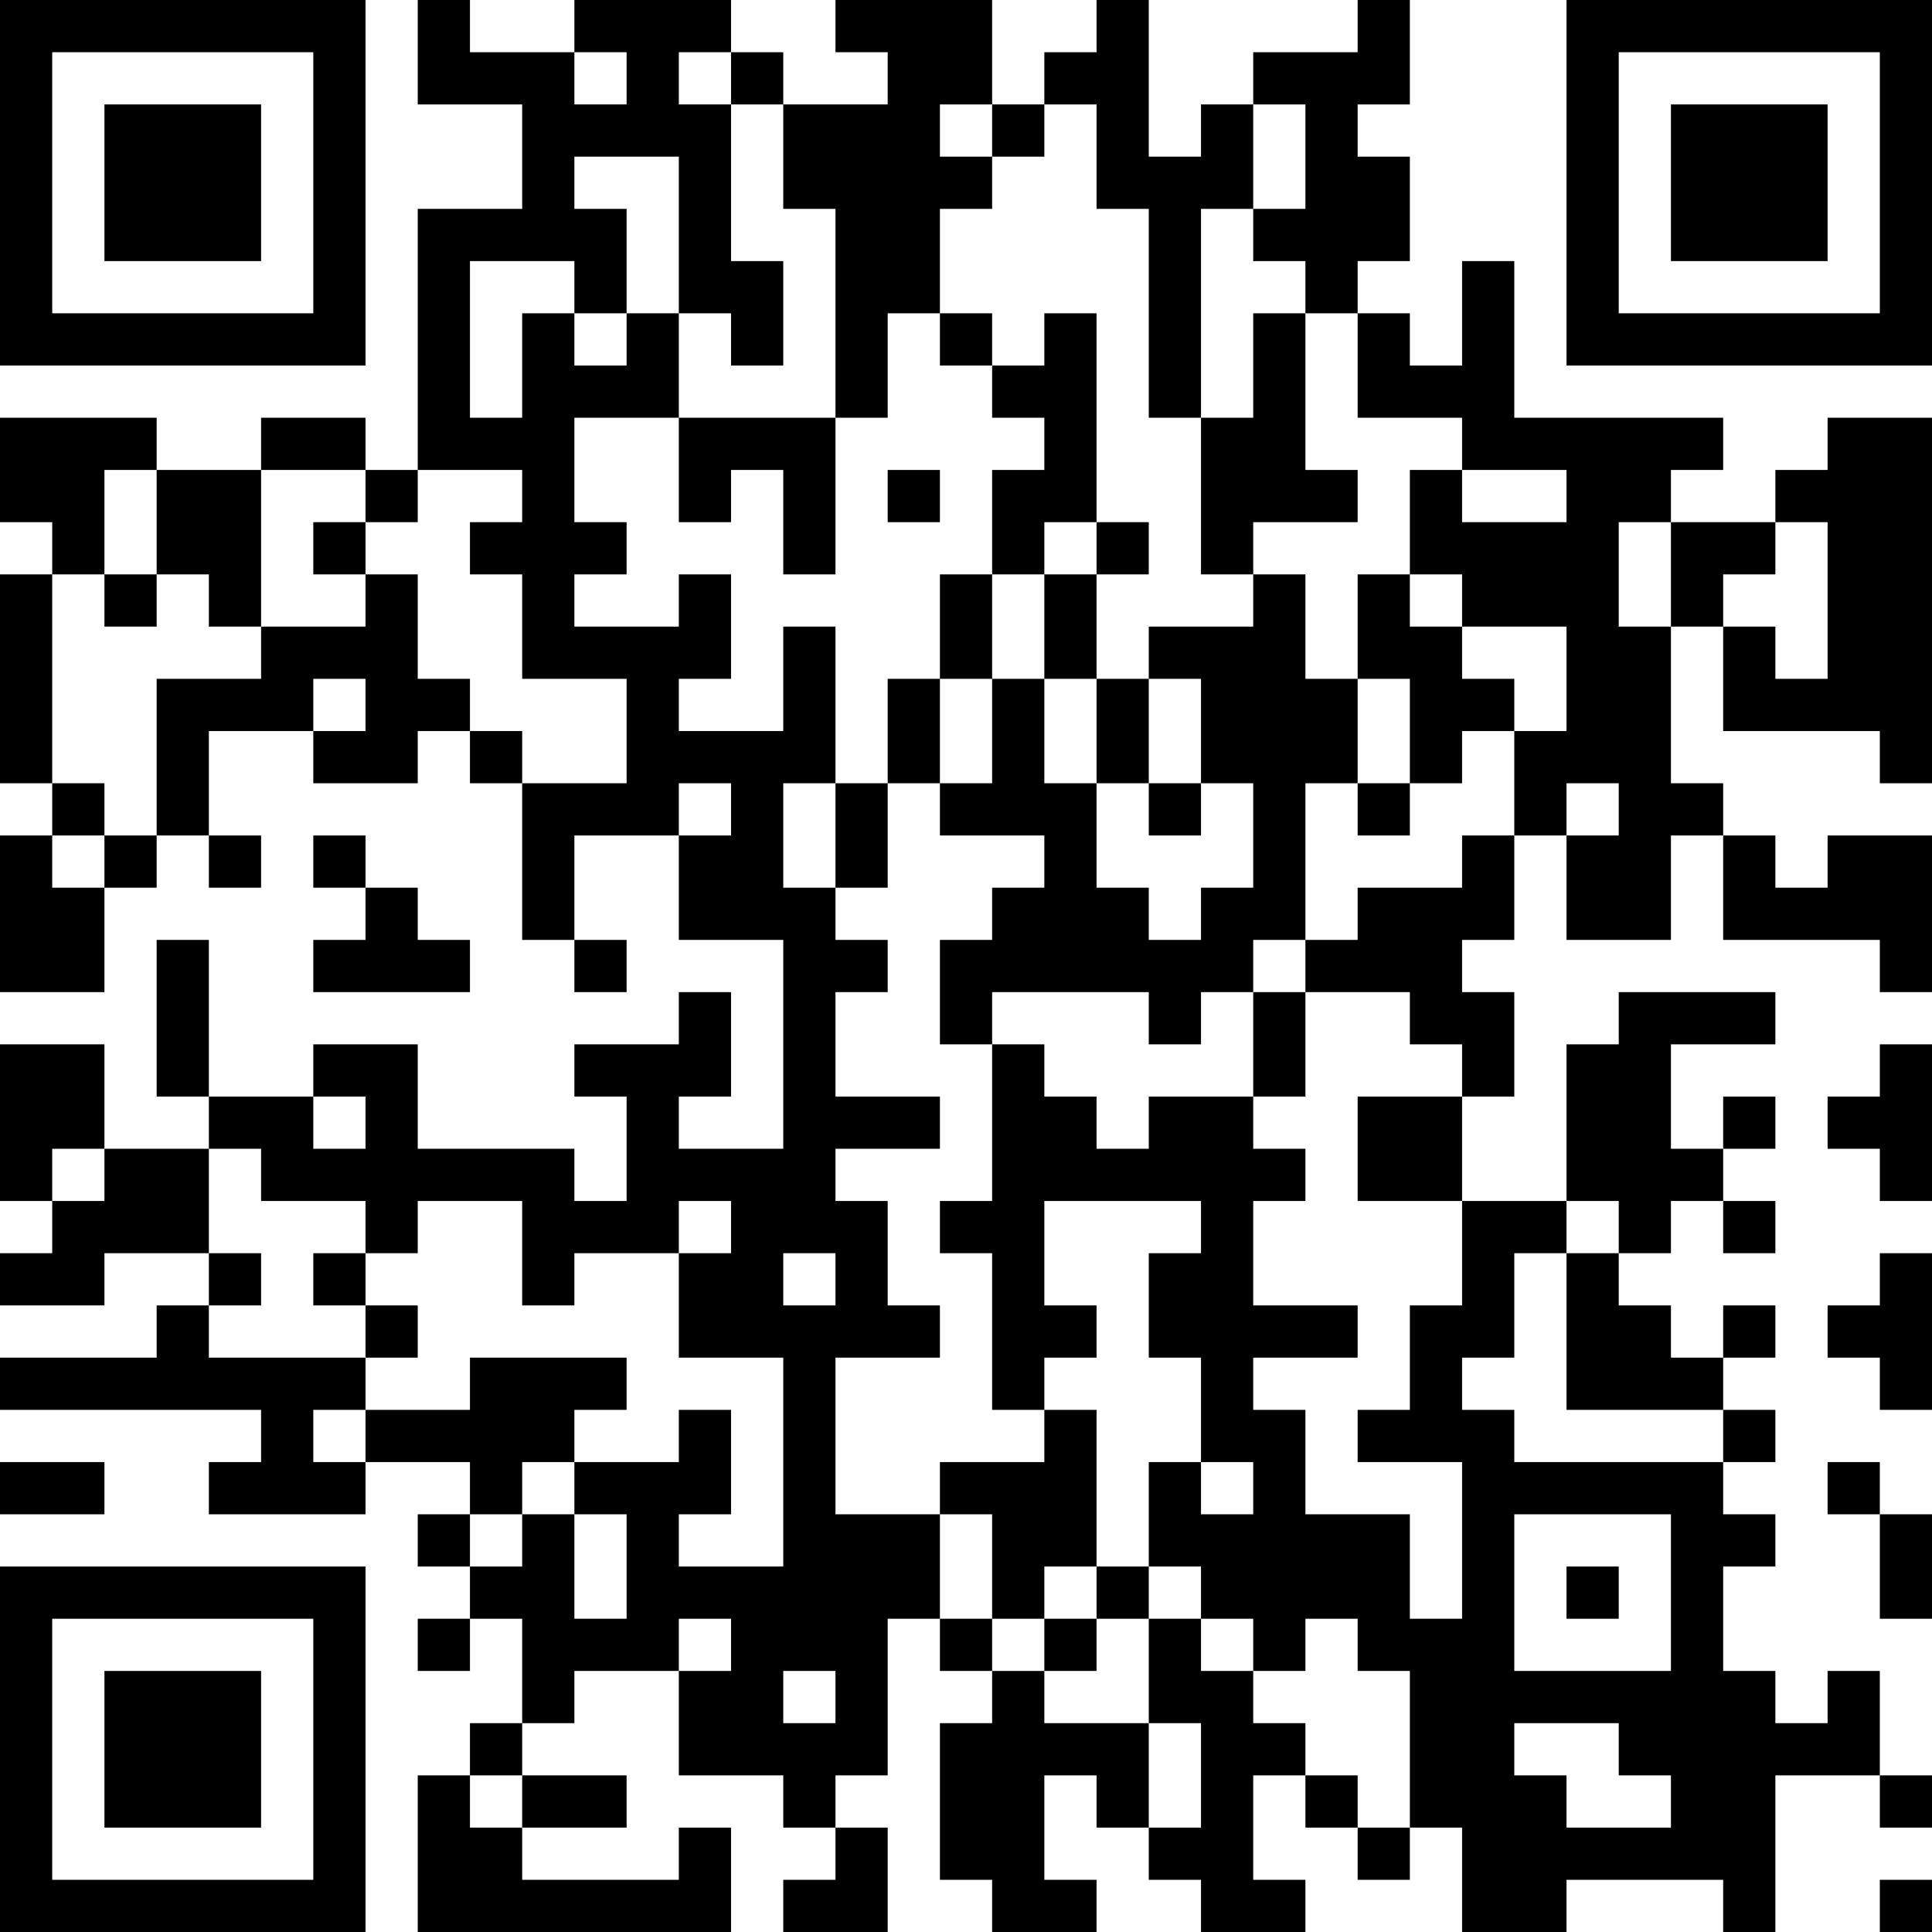 <?xml version="1.0" encoding="UTF-8"?>
<svg xmlns="http://www.w3.org/2000/svg" version="1.1" width="400" height="400" viewBox="0 0 400 400"><rect x="0" y="0" width="400" height="400" fill="#ffffff"/><g transform="scale(10.811)"><g transform="translate(0,0)"><path fill-rule="evenodd" d="M8 0L8 2L10 2L10 4L8 4L8 9L7 9L7 8L5 8L5 9L3 9L3 8L0 8L0 10L1 10L1 11L0 11L0 15L1 15L1 16L0 16L0 19L2 19L2 17L3 17L3 16L4 16L4 17L5 17L5 16L4 16L4 14L6 14L6 15L8 15L8 14L9 14L9 15L10 15L10 18L11 18L11 19L12 19L12 18L11 18L11 16L13 16L13 18L15 18L15 22L13 22L13 21L14 21L14 19L13 19L13 20L11 20L11 21L12 21L12 23L11 23L11 22L8 22L8 20L6 20L6 21L4 21L4 18L3 18L3 21L4 21L4 22L2 22L2 20L0 20L0 23L1 23L1 24L0 24L0 25L2 25L2 24L4 24L4 25L3 25L3 26L0 26L0 27L5 27L5 28L4 28L4 29L7 29L7 28L9 28L9 29L8 29L8 30L9 30L9 31L8 31L8 32L9 32L9 31L10 31L10 33L9 33L9 34L8 34L8 37L14 37L14 35L13 35L13 36L10 36L10 35L12 35L12 34L10 34L10 33L11 33L11 32L13 32L13 34L15 34L15 35L16 35L16 36L15 36L15 37L17 37L17 35L16 35L16 34L17 34L17 31L18 31L18 32L19 32L19 33L18 33L18 36L19 36L19 37L21 37L21 36L20 36L20 34L21 34L21 35L22 35L22 36L23 36L23 37L25 37L25 36L24 36L24 34L25 34L25 35L26 35L26 36L27 36L27 35L28 35L28 37L30 37L30 36L33 36L33 37L34 37L34 34L36 34L36 35L37 35L37 34L36 34L36 32L35 32L35 33L34 33L34 32L33 32L33 30L34 30L34 29L33 29L33 28L34 28L34 27L33 27L33 26L34 26L34 25L33 25L33 26L32 26L32 25L31 25L31 24L32 24L32 23L33 23L33 24L34 24L34 23L33 23L33 22L34 22L34 21L33 21L33 22L32 22L32 20L34 20L34 19L31 19L31 20L30 20L30 23L28 23L28 21L29 21L29 19L28 19L28 18L29 18L29 16L30 16L30 18L32 18L32 16L33 16L33 18L36 18L36 19L37 19L37 16L35 16L35 17L34 17L34 16L33 16L33 15L32 15L32 12L33 12L33 14L36 14L36 15L37 15L37 8L35 8L35 9L34 9L34 10L32 10L32 9L33 9L33 8L29 8L29 5L28 5L28 7L27 7L27 6L26 6L26 5L27 5L27 3L26 3L26 2L27 2L27 0L26 0L26 1L24 1L24 2L23 2L23 3L22 3L22 0L21 0L21 1L20 1L20 2L19 2L19 0L16 0L16 1L17 1L17 2L15 2L15 1L14 1L14 0L11 0L11 1L9 1L9 0ZM11 1L11 2L12 2L12 1ZM13 1L13 2L14 2L14 5L15 5L15 7L14 7L14 6L13 6L13 3L11 3L11 4L12 4L12 6L11 6L11 5L9 5L9 8L10 8L10 6L11 6L11 7L12 7L12 6L13 6L13 8L11 8L11 10L12 10L12 11L11 11L11 12L13 12L13 11L14 11L14 13L13 13L13 14L15 14L15 12L16 12L16 15L15 15L15 17L16 17L16 18L17 18L17 19L16 19L16 21L18 21L18 22L16 22L16 23L17 23L17 25L18 25L18 26L16 26L16 29L18 29L18 31L19 31L19 32L20 32L20 33L22 33L22 35L23 35L23 33L22 33L22 31L23 31L23 32L24 32L24 33L25 33L25 34L26 34L26 35L27 35L27 32L26 32L26 31L25 31L25 32L24 32L24 31L23 31L23 30L22 30L22 28L23 28L23 29L24 29L24 28L23 28L23 26L22 26L22 24L23 24L23 23L20 23L20 25L21 25L21 26L20 26L20 27L19 27L19 24L18 24L18 23L19 23L19 20L20 20L20 21L21 21L21 22L22 22L22 21L24 21L24 22L25 22L25 23L24 23L24 25L26 25L26 26L24 26L24 27L25 27L25 29L27 29L27 31L28 31L28 28L26 28L26 27L27 27L27 25L28 25L28 23L26 23L26 21L28 21L28 20L27 20L27 19L25 19L25 18L26 18L26 17L28 17L28 16L29 16L29 14L30 14L30 12L28 12L28 11L27 11L27 9L28 9L28 10L30 10L30 9L28 9L28 8L26 8L26 6L25 6L25 5L24 5L24 4L25 4L25 2L24 2L24 4L23 4L23 8L22 8L22 4L21 4L21 2L20 2L20 3L19 3L19 2L18 2L18 3L19 3L19 4L18 4L18 6L17 6L17 8L16 8L16 4L15 4L15 2L14 2L14 1ZM18 6L18 7L19 7L19 8L20 8L20 9L19 9L19 11L18 11L18 13L17 13L17 15L16 15L16 17L17 17L17 15L18 15L18 16L20 16L20 17L19 17L19 18L18 18L18 20L19 20L19 19L22 19L22 20L23 20L23 19L24 19L24 21L25 21L25 19L24 19L24 18L25 18L25 15L26 15L26 16L27 16L27 15L28 15L28 14L29 14L29 13L28 13L28 12L27 12L27 11L26 11L26 13L25 13L25 11L24 11L24 10L26 10L26 9L25 9L25 6L24 6L24 8L23 8L23 11L24 11L24 12L22 12L22 13L21 13L21 11L22 11L22 10L21 10L21 6L20 6L20 7L19 7L19 6ZM13 8L13 10L14 10L14 9L15 9L15 11L16 11L16 8ZM2 9L2 11L1 11L1 15L2 15L2 16L1 16L1 17L2 17L2 16L3 16L3 13L5 13L5 12L7 12L7 11L8 11L8 13L9 13L9 14L10 14L10 15L12 15L12 13L10 13L10 11L9 11L9 10L10 10L10 9L8 9L8 10L7 10L7 9L5 9L5 12L4 12L4 11L3 11L3 9ZM17 9L17 10L18 10L18 9ZM6 10L6 11L7 11L7 10ZM20 10L20 11L19 11L19 13L18 13L18 15L19 15L19 13L20 13L20 15L21 15L21 17L22 17L22 18L23 18L23 17L24 17L24 15L23 15L23 13L22 13L22 15L21 15L21 13L20 13L20 11L21 11L21 10ZM31 10L31 12L32 12L32 10ZM34 10L34 11L33 11L33 12L34 12L34 13L35 13L35 10ZM2 11L2 12L3 12L3 11ZM6 13L6 14L7 14L7 13ZM26 13L26 15L27 15L27 13ZM13 15L13 16L14 16L14 15ZM22 15L22 16L23 16L23 15ZM30 15L30 16L31 16L31 15ZM6 16L6 17L7 17L7 18L6 18L6 19L9 19L9 18L8 18L8 17L7 17L7 16ZM36 20L36 21L35 21L35 22L36 22L36 23L37 23L37 20ZM6 21L6 22L7 22L7 21ZM1 22L1 23L2 23L2 22ZM4 22L4 24L5 24L5 25L4 25L4 26L7 26L7 27L6 27L6 28L7 28L7 27L9 27L9 26L12 26L12 27L11 27L11 28L10 28L10 29L9 29L9 30L10 30L10 29L11 29L11 31L12 31L12 29L11 29L11 28L13 28L13 27L14 27L14 29L13 29L13 30L15 30L15 26L13 26L13 24L14 24L14 23L13 23L13 24L11 24L11 25L10 25L10 23L8 23L8 24L7 24L7 23L5 23L5 22ZM30 23L30 24L29 24L29 26L28 26L28 27L29 27L29 28L33 28L33 27L30 27L30 24L31 24L31 23ZM6 24L6 25L7 25L7 26L8 26L8 25L7 25L7 24ZM15 24L15 25L16 25L16 24ZM36 24L36 25L35 25L35 26L36 26L36 27L37 27L37 24ZM20 27L20 28L18 28L18 29L19 29L19 31L20 31L20 32L21 32L21 31L22 31L22 30L21 30L21 27ZM0 28L0 29L2 29L2 28ZM35 28L35 29L36 29L36 31L37 31L37 29L36 29L36 28ZM29 29L29 32L32 32L32 29ZM20 30L20 31L21 31L21 30ZM30 30L30 31L31 31L31 30ZM13 31L13 32L14 32L14 31ZM15 32L15 33L16 33L16 32ZM29 33L29 34L30 34L30 35L32 35L32 34L31 34L31 33ZM9 34L9 35L10 35L10 34ZM36 36L36 37L37 37L37 36ZM0 0L0 7L7 7L7 0ZM1 1L1 6L6 6L6 1ZM2 2L2 5L5 5L5 2ZM30 0L30 7L37 7L37 0ZM31 1L31 6L36 6L36 1ZM32 2L32 5L35 5L35 2ZM0 30L0 37L7 37L7 30ZM1 31L1 36L6 36L6 31ZM2 32L2 35L5 35L5 32Z" fill="#000000"/></g></g></svg>
